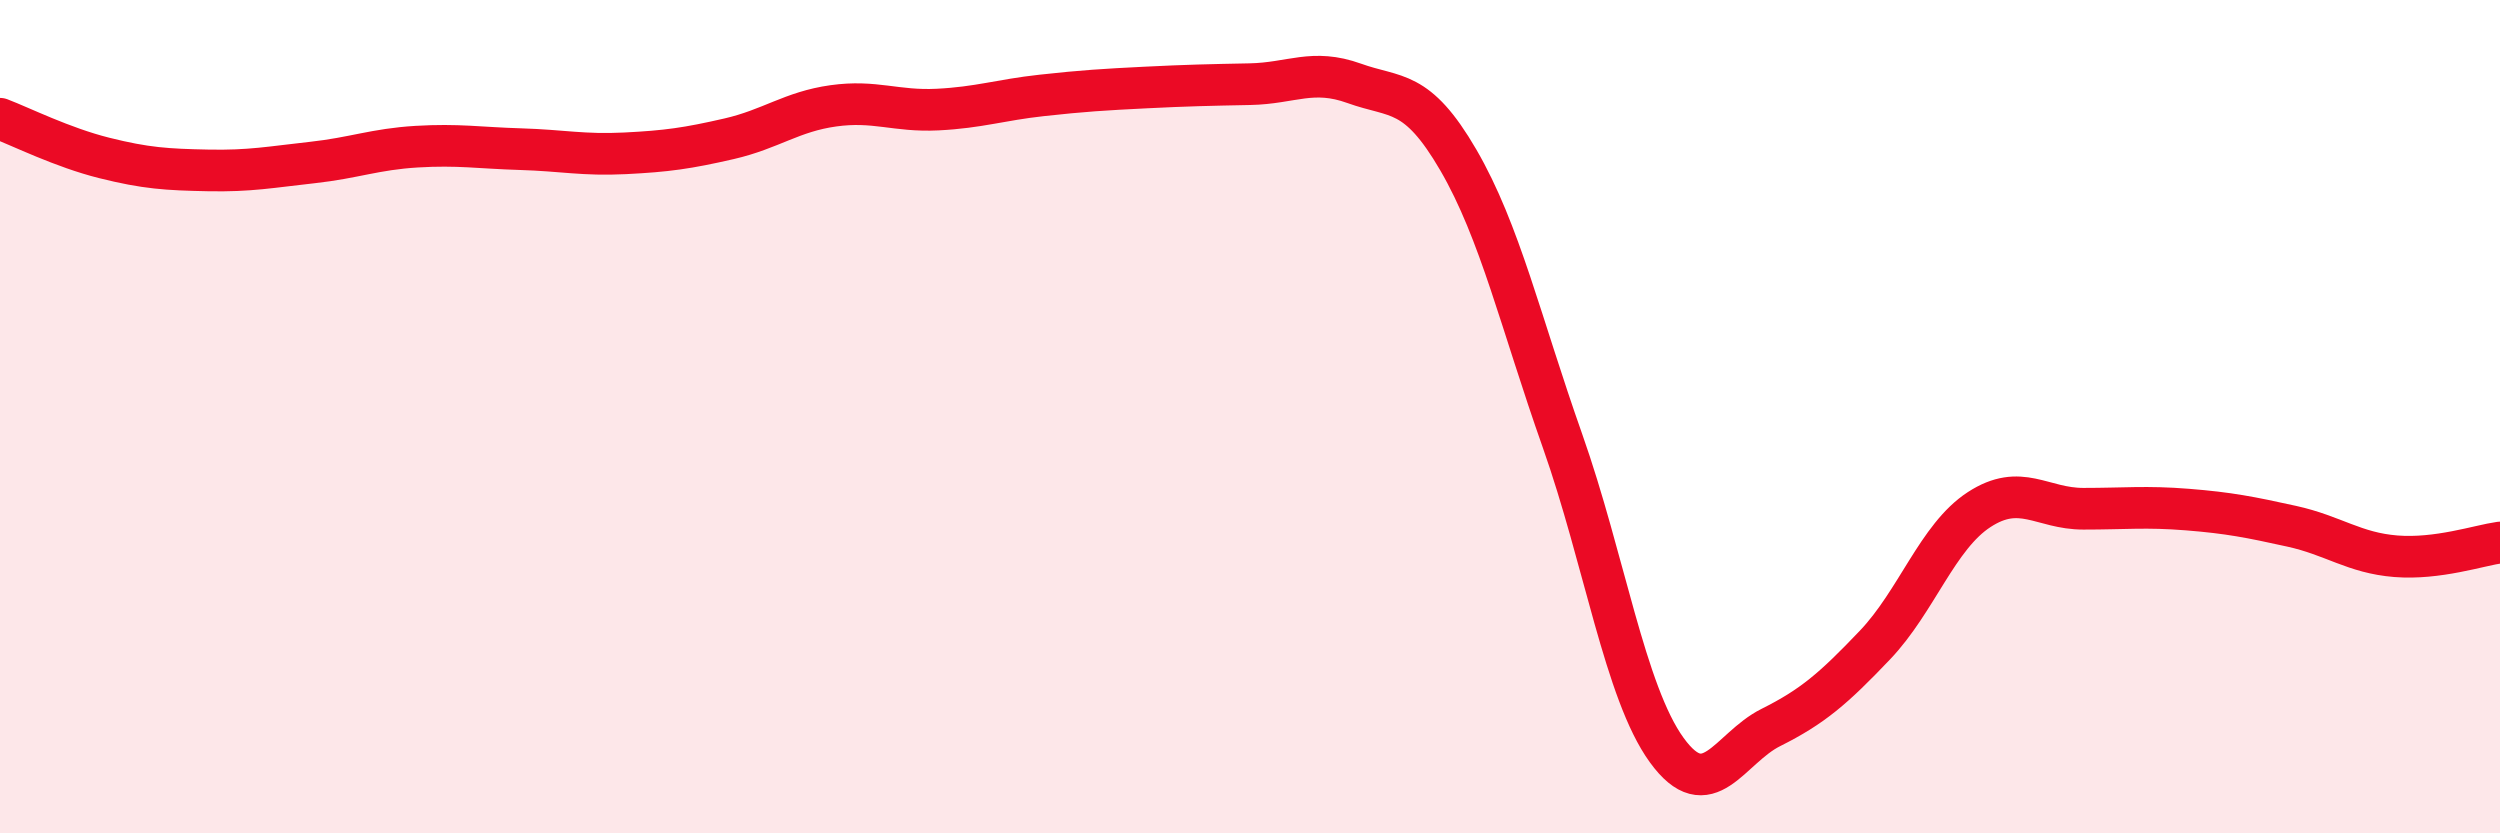
    <svg width="60" height="20" viewBox="0 0 60 20" xmlns="http://www.w3.org/2000/svg">
      <path
        d="M 0,2.85 C 0.5,3.04 1.5,3.54 2.5,3.79 C 3.5,4.04 4,4.07 5,4.09 C 6,4.11 6.5,4.01 7.5,3.9 C 8.5,3.79 9,3.58 10,3.52 C 11,3.46 11.5,3.55 12.5,3.58 C 13.5,3.61 14,3.73 15,3.68 C 16,3.63 16.5,3.56 17.5,3.33 C 18.5,3.1 19,2.68 20,2.54 C 21,2.4 21.5,2.68 22.5,2.63 C 23.5,2.58 24,2.4 25,2.29 C 26,2.18 26.5,2.15 27.5,2.1 C 28.5,2.05 29,2.04 30,2.02 C 31,2 31.5,1.64 32.5,2 C 33.5,2.36 34,2.12 35,3.84 C 36,5.56 36.5,7.75 37.5,10.58 C 38.5,13.41 39,16.62 40,18 C 41,19.38 41.5,17.96 42.5,17.46 C 43.5,16.96 44,16.53 45,15.48 C 46,14.43 46.5,12.88 47.5,12.23 C 48.5,11.58 49,12.21 50,12.21 C 51,12.21 51.5,12.15 52.5,12.23 C 53.5,12.31 54,12.41 55,12.63 C 56,12.85 56.5,13.27 57.5,13.35 C 58.5,13.43 59.5,13.09 60,13.02L60 20L0 20Z"
        fill="#EB0A25"
        opacity="0.1"
        stroke-linecap="round"
        stroke-linejoin="round"
      />
      <path
        d="M 0,2.85 C 0.5,3.04 1.5,3.54 2.5,3.79 C 3.5,4.04 4,4.07 5,4.09 C 6,4.11 6.5,4.01 7.5,3.9 C 8.5,3.79 9,3.58 10,3.52 C 11,3.46 11.5,3.55 12.5,3.58 C 13.5,3.61 14,3.73 15,3.68 C 16,3.63 16.5,3.56 17.5,3.33 C 18.5,3.1 19,2.68 20,2.54 C 21,2.4 21.5,2.68 22.5,2.63 C 23.5,2.58 24,2.4 25,2.29 C 26,2.18 26.5,2.15 27.5,2.1 C 28.5,2.05 29,2.04 30,2.02 C 31,2 31.5,1.64 32.5,2 C 33.5,2.36 34,2.12 35,3.84 C 36,5.56 36.5,7.75 37.5,10.58 C 38.5,13.41 39,16.62 40,18 C 41,19.38 41.5,17.96 42.5,17.46 C 43.5,16.96 44,16.53 45,15.48 C 46,14.43 46.5,12.88 47.5,12.23 C 48.5,11.58 49,12.21 50,12.21 C 51,12.21 51.5,12.15 52.5,12.23 C 53.5,12.31 54,12.41 55,12.63 C 56,12.85 56.5,13.27 57.5,13.35 C 58.5,13.43 59.5,13.09 60,13.02"
        stroke="#EB0A25"
        stroke-width="1"
        fill="none"
        stroke-linecap="round"
        stroke-linejoin="round"
      />
    </svg>
  